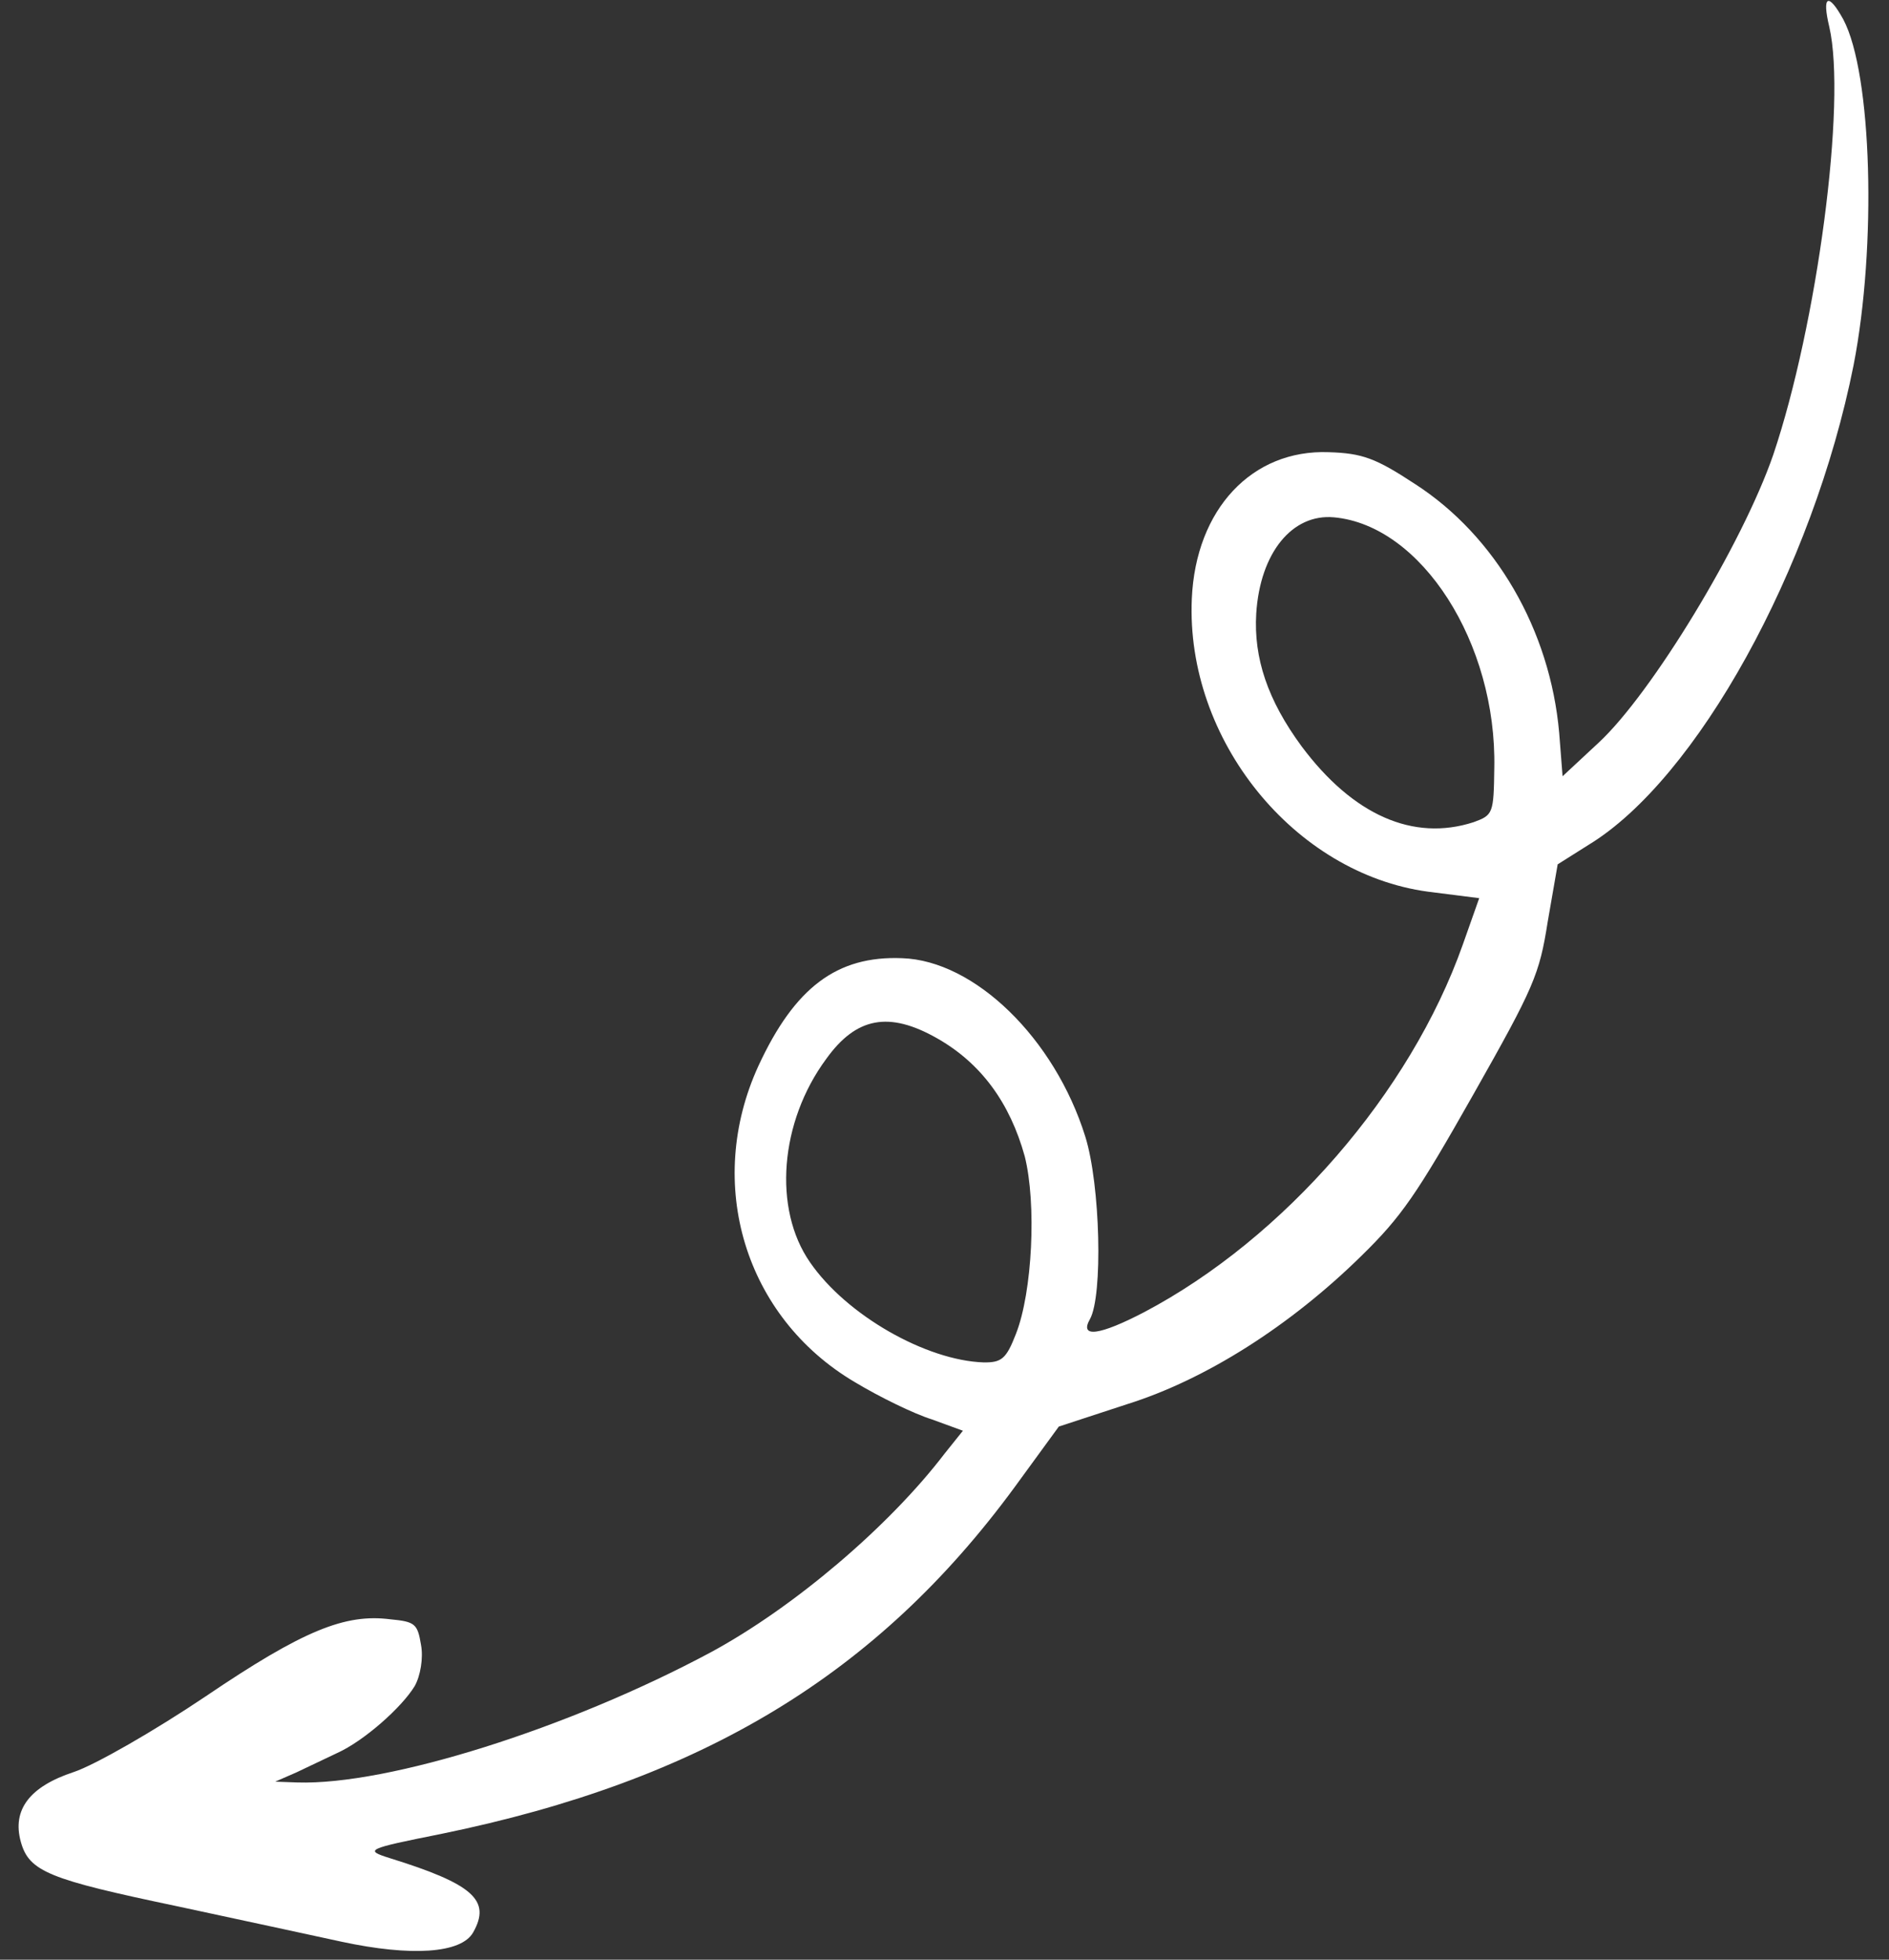 <svg width="81" height="84" viewBox="0 0 81 84" fill="none" xmlns="http://www.w3.org/2000/svg">
<rect x="0" y="0" width="81" height="84" fill="#333333" stroke="none"/>
<path d="M7.618 81.714C10.263 82.286 13.429 82.96 14.662 83.233C17.62 83.867 19.775 83.737 20.288 82.832C21.065 81.459 20.304 80.759 16.695 79.641C15.616 79.3 15.724 79.246 18.897 78.613C30.105 76.319 37.612 71.777 43.51 63.741L45.402 61.148L48.336 60.187C51.712 59.129 55.332 56.821 58.371 53.837C60.095 52.152 60.745 51.209 63.175 46.916C65.787 42.302 66.009 41.772 66.366 39.507L66.793 37.049L68.114 36.216C72.751 33.404 77.738 24.389 79.48 15.658C80.479 10.555 80.274 3.151 79.041 0.834C78.395 -0.342 78.117 -0.191 78.439 1.148C79.189 4.388 77.916 13.924 76.037 19.493C74.712 23.332 70.822 29.728 68.549 31.835L67.003 33.273L66.858 31.418C66.469 26.995 64.122 22.967 60.675 20.746C58.989 19.637 58.414 19.427 56.973 19.383C53.689 19.259 51.273 21.825 51.105 25.663C50.839 31.72 55.503 37.445 61.233 38.221L63.428 38.499L62.724 40.491C60.473 46.852 55.059 53.08 49.065 56.243C47.151 57.241 46.273 57.361 46.736 56.544C47.298 55.551 47.183 50.781 46.537 48.719C45.222 44.504 41.787 41.172 38.681 41.072C35.892 40.959 34.079 42.323 32.523 45.684C30.205 50.734 31.939 56.458 36.649 59.24C37.713 59.881 39.194 60.603 39.948 60.837L41.29 61.327L40.503 62.309C38.119 65.432 34.033 68.903 30.478 70.824C24.389 74.087 16.645 76.528 12.745 76.403L11.8 76.369L12.722 75.966C13.2 75.735 13.985 75.37 14.463 75.139C15.601 74.626 17.223 73.192 17.781 72.274C18.029 71.836 18.159 71.061 18.052 70.5C17.903 69.606 17.803 69.51 16.741 69.41C14.8 69.16 13.005 69.879 8.817 72.714C6.638 74.18 4.067 75.656 3.166 75.955C1.27 76.578 0.512 77.576 0.893 78.948C1.247 80.229 2.102 80.558 7.618 81.714ZM34.734 54.108C33.139 51.816 33.436 48.09 35.423 45.397C36.719 43.586 38.129 43.343 40.173 44.5C42.071 45.574 43.306 47.276 43.94 49.562C44.451 51.587 44.271 55.38 43.563 57.177C43.147 58.252 42.943 58.407 42.177 58.398C39.717 58.316 36.3 56.382 34.734 54.108ZM55.813 31.991C54.353 30.008 53.754 28.203 53.867 26.301C54.032 23.695 55.411 22.008 57.205 22.175C60.944 22.518 64.186 27.553 64.075 32.927C64.05 34.879 64.017 34.938 63.19 35.241C60.592 36.084 58.007 34.929 55.813 31.991Z" fill="white"/>
</svg>
